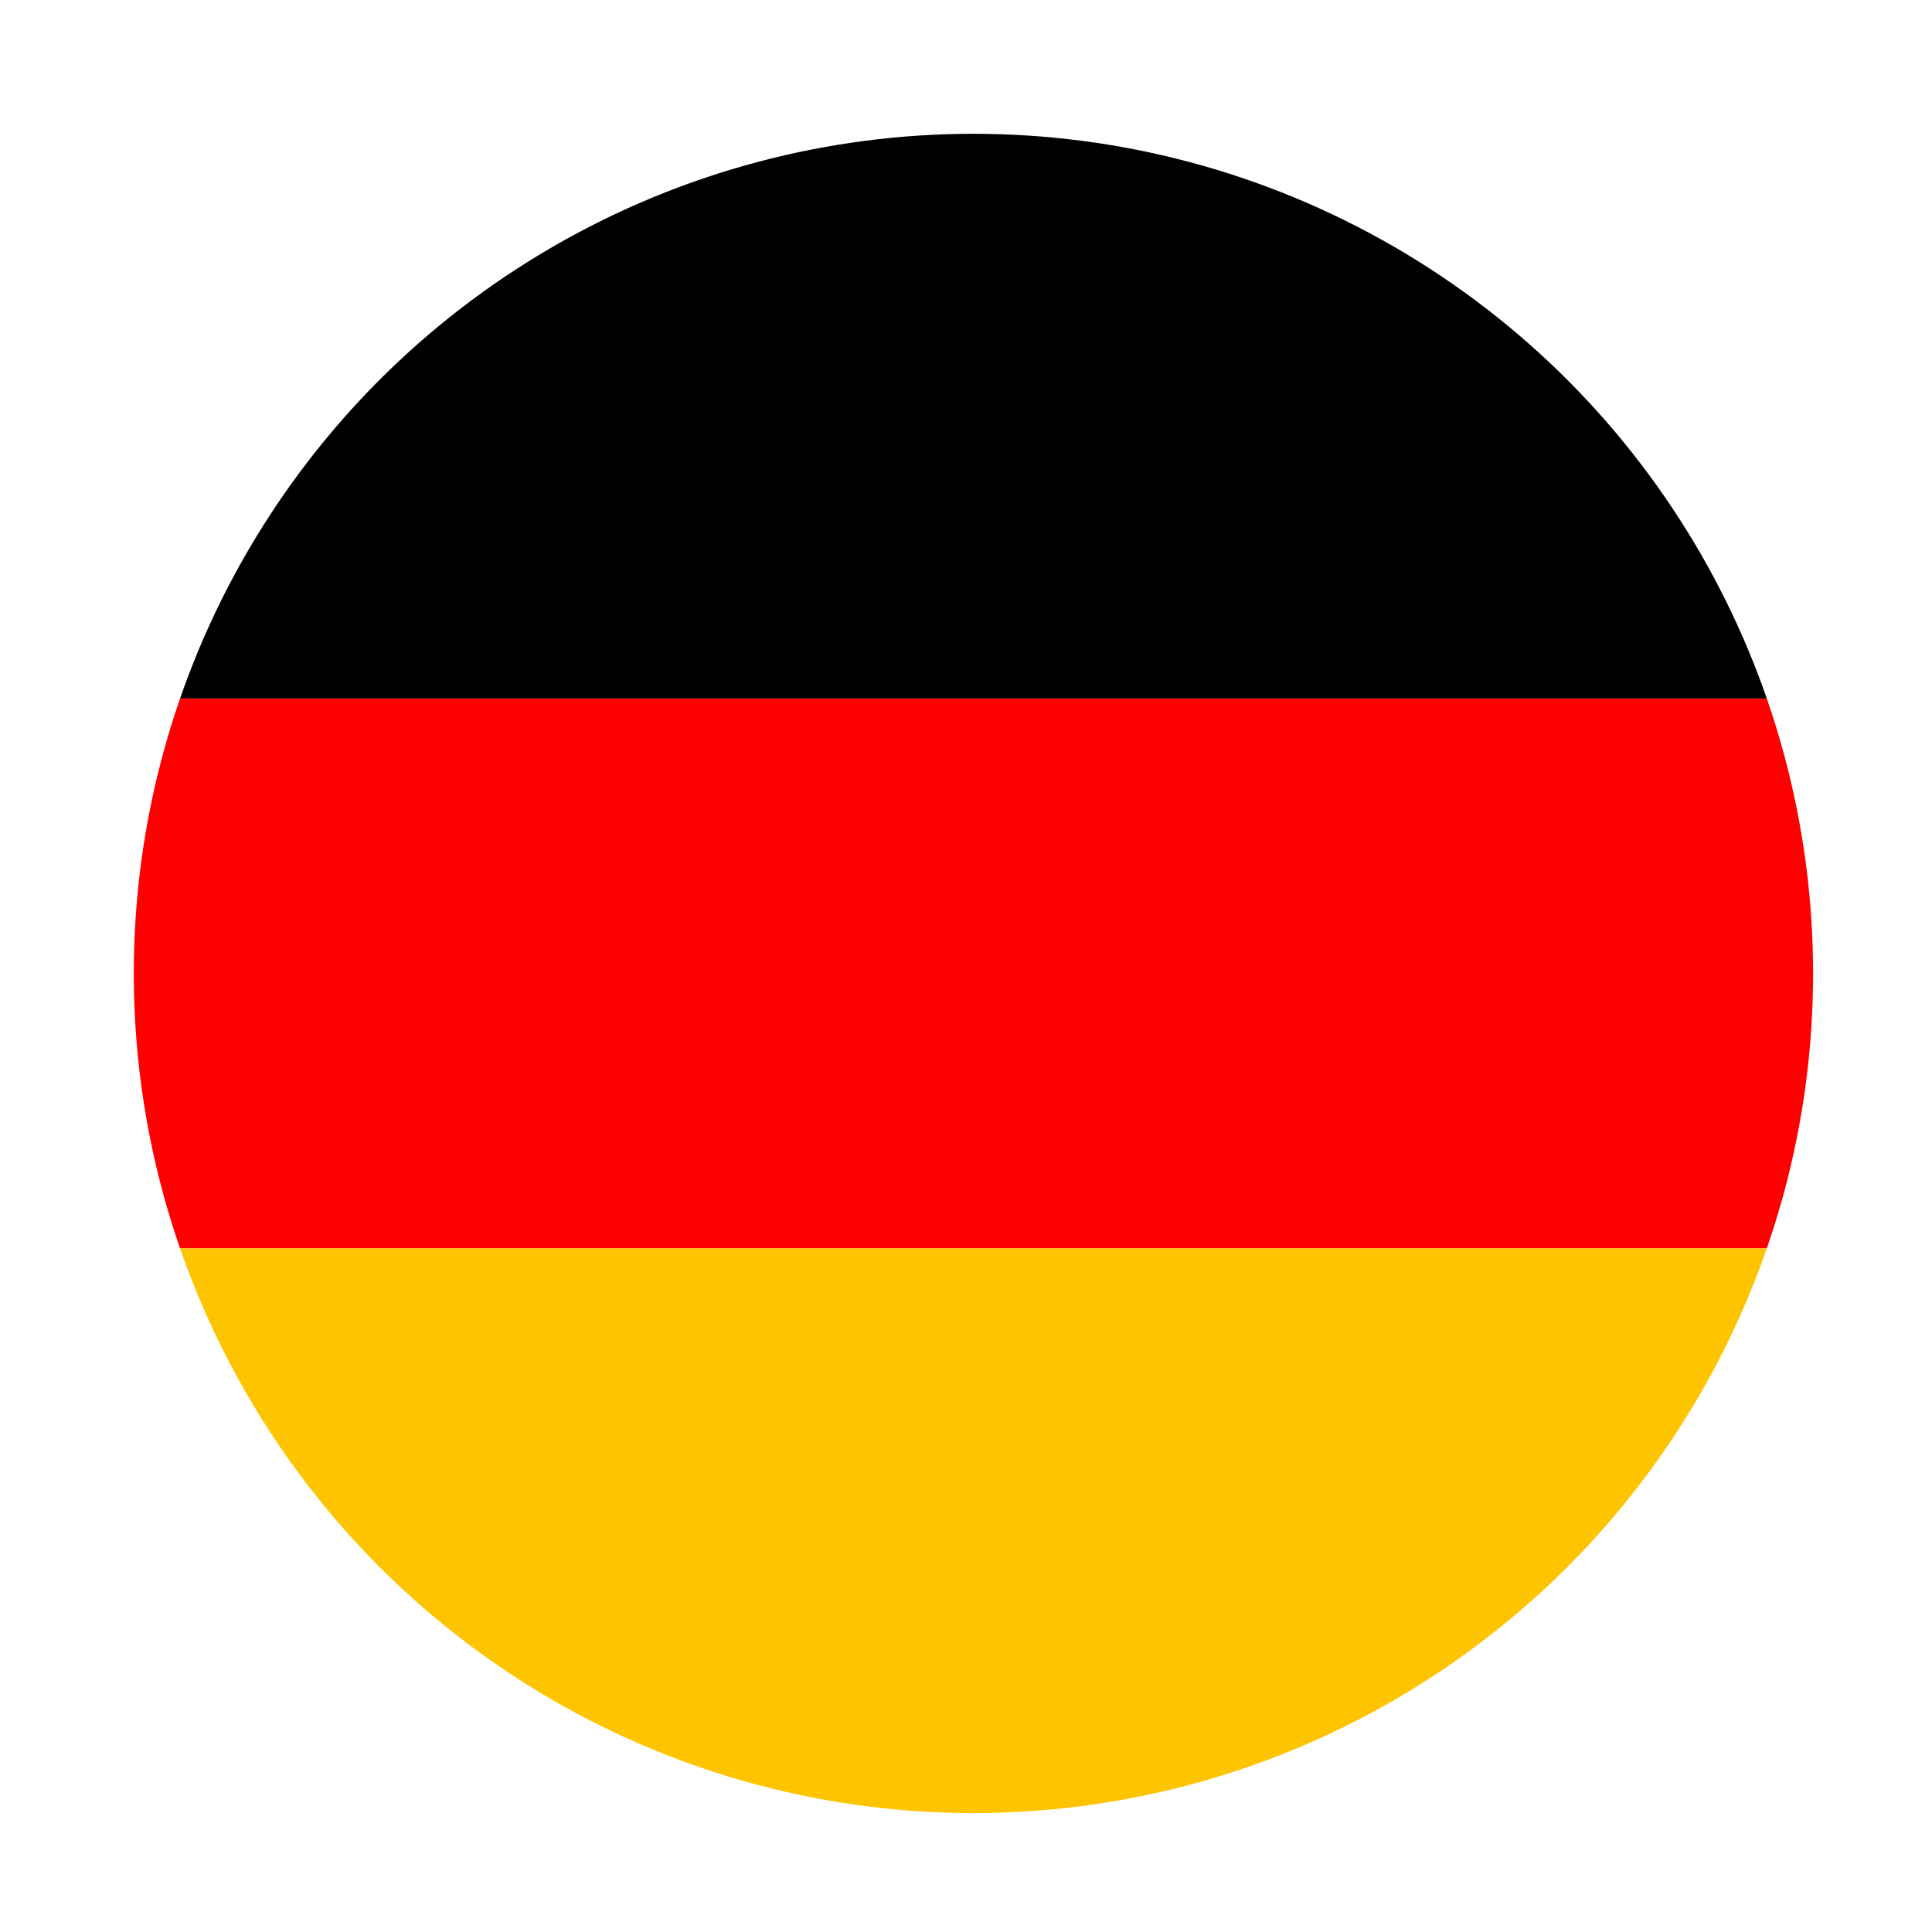 <svg xmlns="http://www.w3.org/2000/svg" xmlns:xlink="http://www.w3.org/1999/xlink" width="20" height="20" viewBox="0 0 20 20"><defs><style>.a{fill:#fff;stroke:#707070;}.b{clip-path:url(#a);}.c{clip-path:url(#b);}.d{fill:red;}.e{fill:#ffc400;}</style><clipPath id="a"><rect width="20" height="20" transform="translate(81 85)"/></clipPath><clipPath id="b"><circle class="a" cx="8.692" cy="8.692" r="8.692" transform="translate(0 0)"/></clipPath></defs><g class="b" transform="translate(-81 -85)"><g class="c" transform="translate(82.385 86.385)"><g transform="translate(-1.923 0)"><rect width="21.231" height="5.846"/><rect class="d" width="21.231" height="5.692" transform="translate(0 5.846)"/><rect class="e" width="21.231" height="5.846" transform="translate(0 11.538)"/></g></g></g></svg>